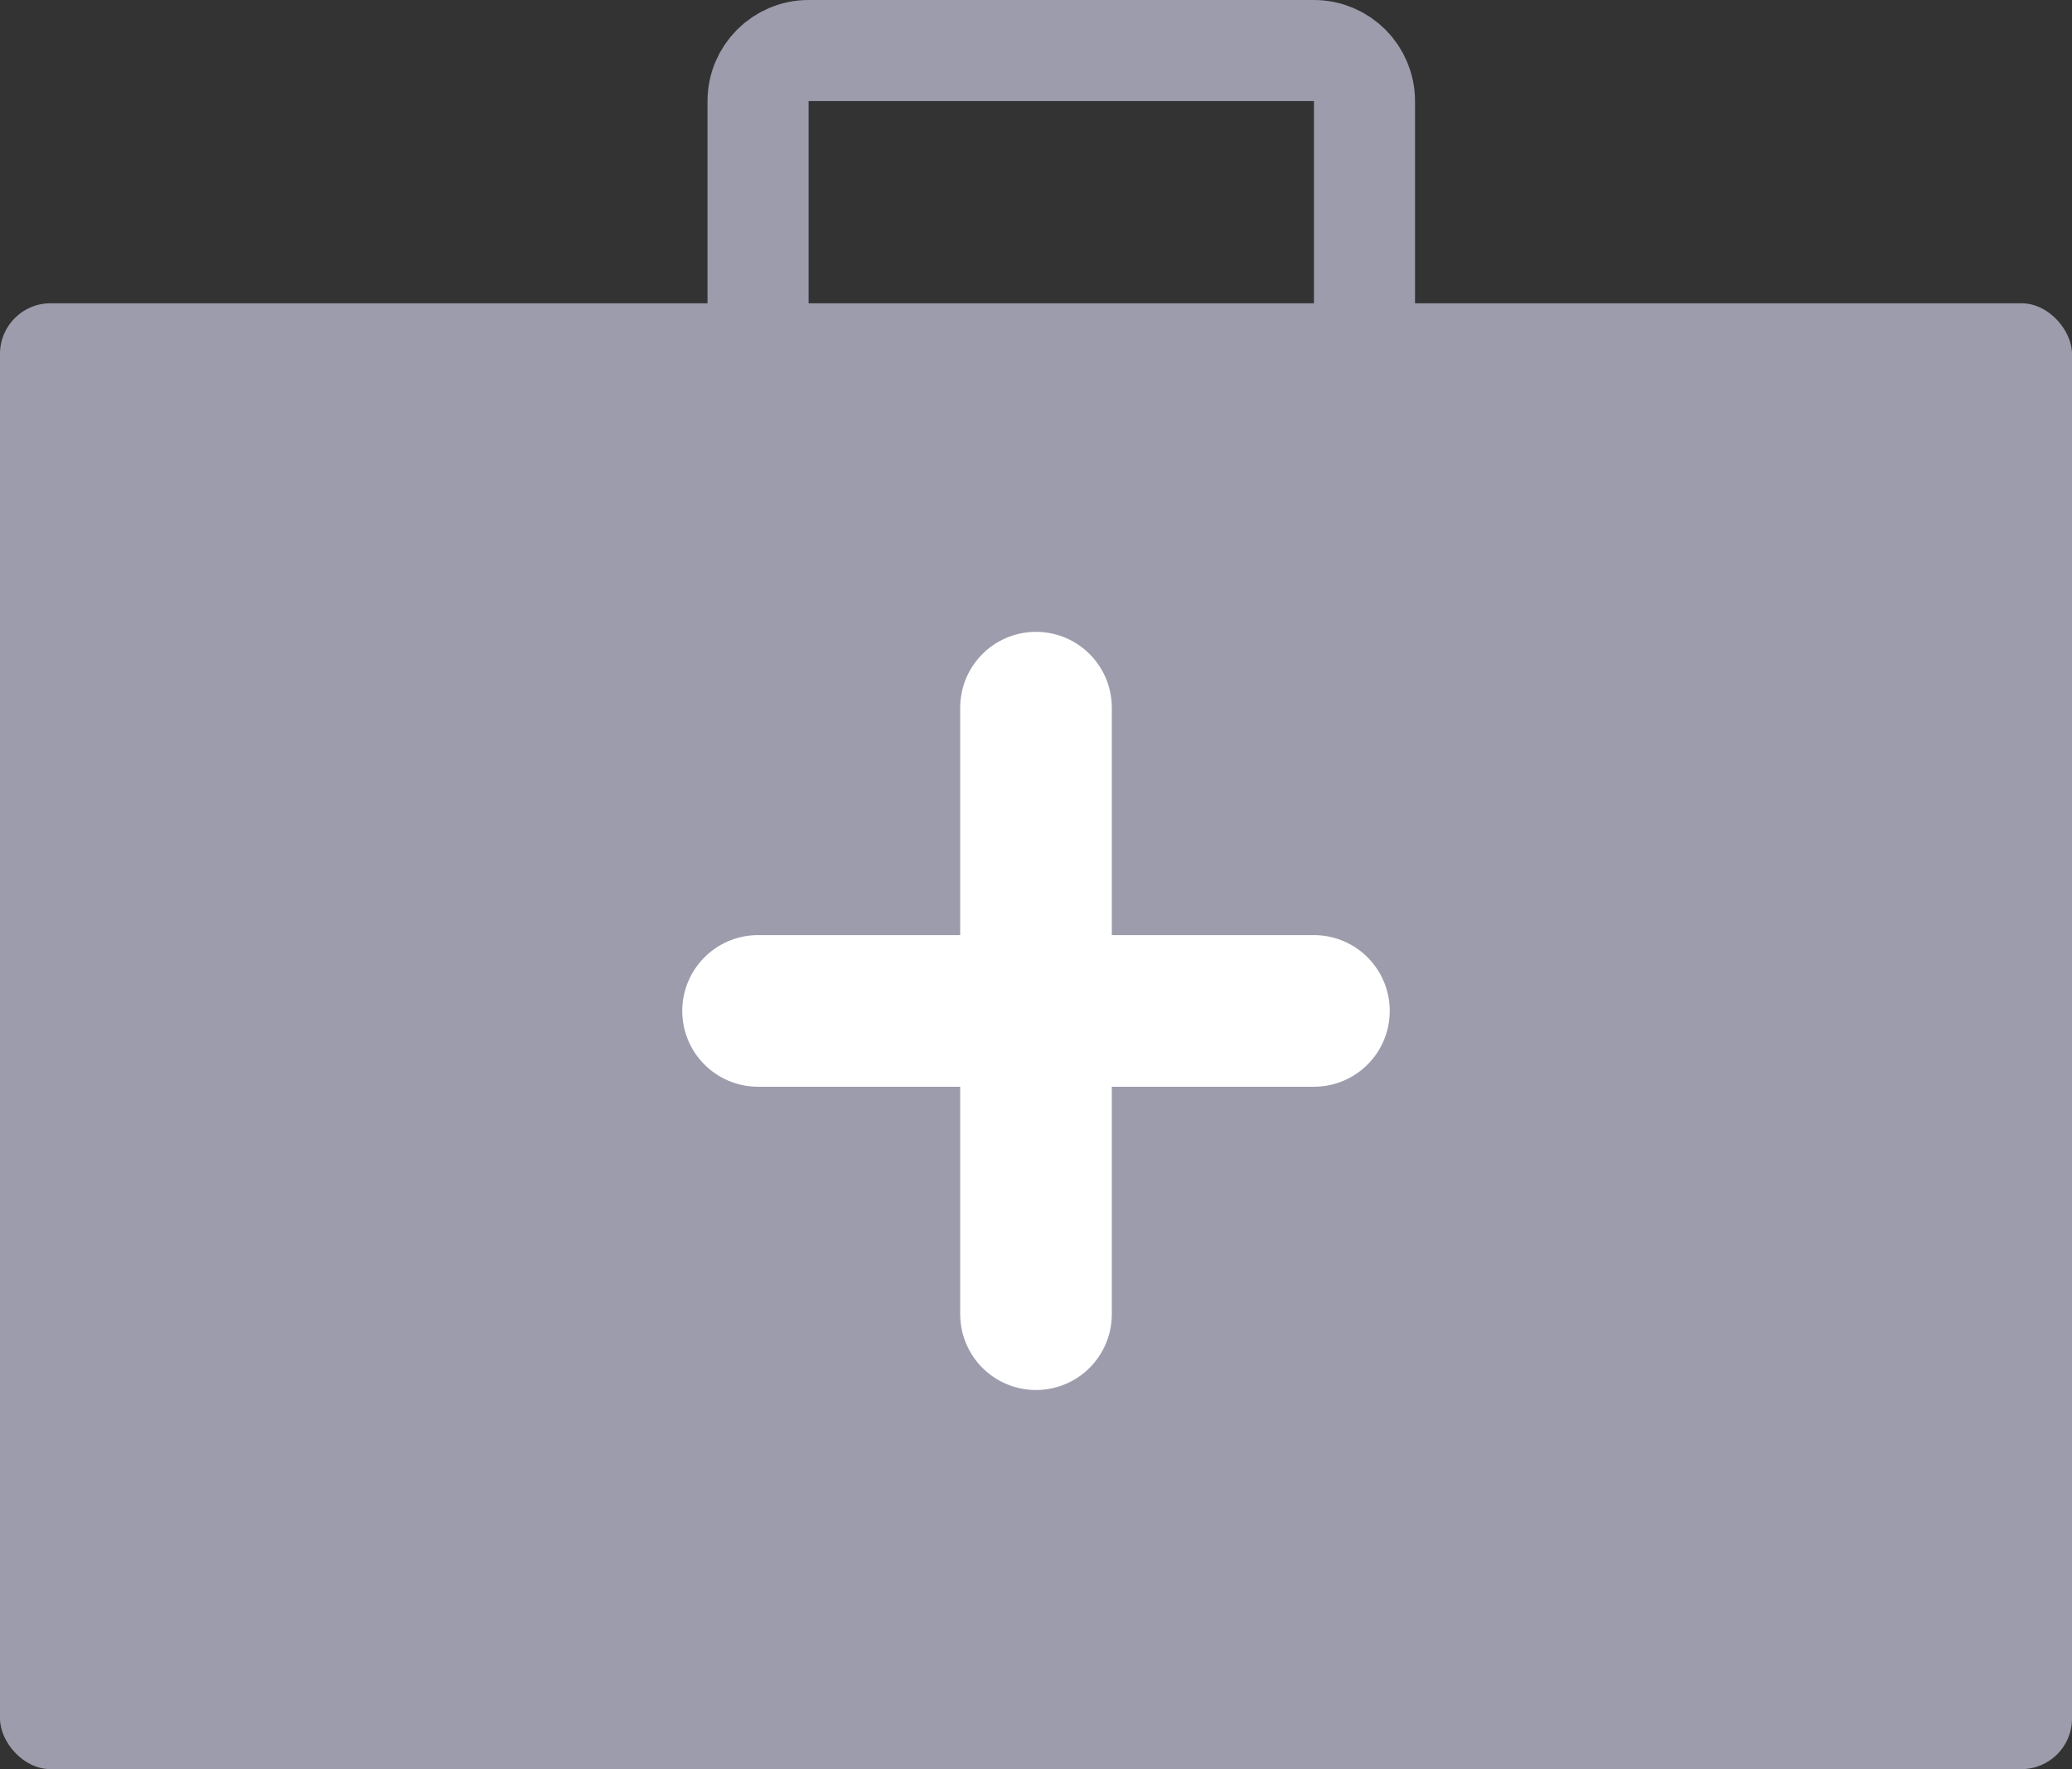 <svg width="41" height="35" viewBox="0 0 41 35" fill="none" xmlns="http://www.w3.org/2000/svg">
<rect x="0" y="0" width="41" height="35" fill="#333333" stroke="none"/>
<path d="M15 7V2C15 1.448 15.448 1 16 1H26C26.552 1 27 1.448 27 2V7" stroke="#9C9CAC" stroke-width="2"/>
<rect y="6" width="41" height="29" rx="1" fill="#9C9CAC"/>
<path d="M20.5 14V26M26 20L15 20" stroke="white" stroke-width="3" stroke-linecap="round"/>
</svg>
